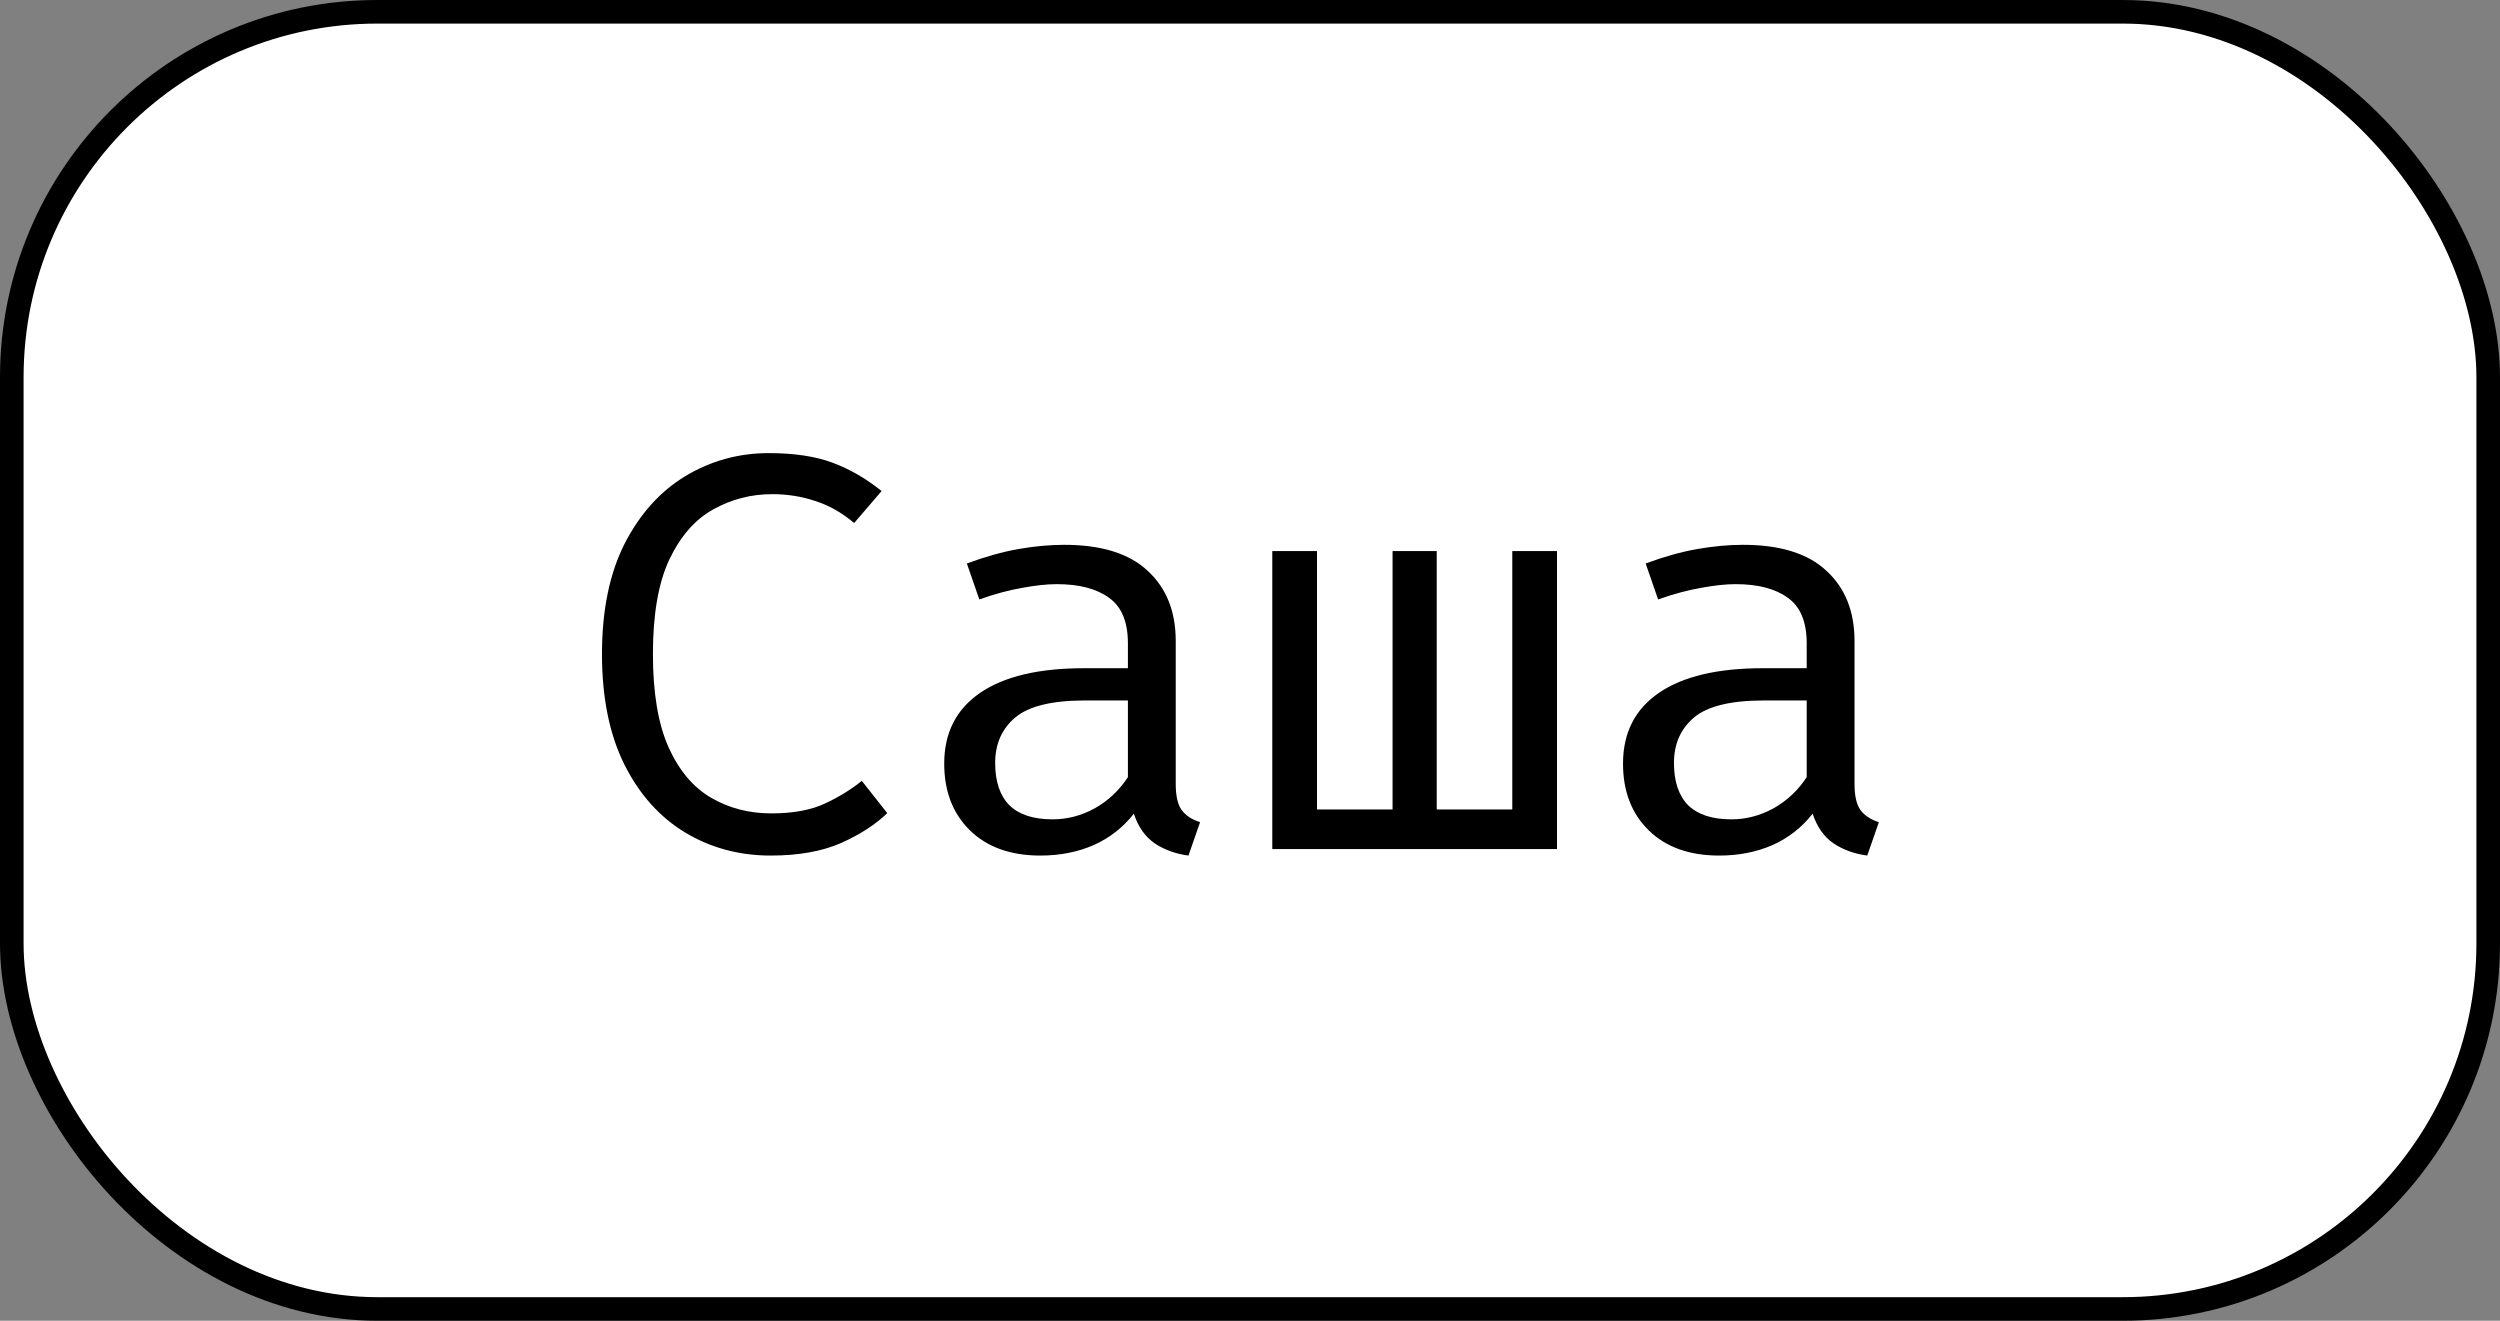 <?xml version="1.0" encoding="UTF-8"?> <svg xmlns="http://www.w3.org/2000/svg" width="106" height="56" viewBox="0 0 106 56" fill="none"><rect x="0" y="0" width="106" height="56" fill="#808080" stroke="none"/><rect x="0.5" y="0.5" width="105" height="55" rx="15.5" fill="white"></rect><rect x="0.5" y="0.5" width="105" height="55" rx="15.5" stroke="black"></rect><path d="M32.592 19.212C33.672 19.212 34.576 19.348 35.304 19.62C36.032 19.892 36.724 20.292 37.38 20.82L36.216 22.176C35.696 21.736 35.144 21.424 34.56 21.24C33.984 21.048 33.38 20.952 32.748 20.952C31.844 20.952 31.008 21.168 30.24 21.6C29.472 22.024 28.852 22.732 28.38 23.724C27.916 24.708 27.684 26.044 27.684 27.732C27.684 29.372 27.904 30.688 28.344 31.68C28.792 32.672 29.396 33.388 30.156 33.828C30.916 34.268 31.764 34.488 32.7 34.488C33.628 34.488 34.388 34.348 34.98 34.068C35.58 33.788 36.1 33.468 36.54 33.108L37.62 34.476C37.116 34.964 36.46 35.388 35.652 35.748C34.844 36.1 33.852 36.276 32.676 36.276C31.34 36.276 30.128 35.948 29.04 35.292C27.96 34.636 27.104 33.676 26.472 32.412C25.84 31.14 25.524 29.58 25.524 27.732C25.524 25.876 25.844 24.316 26.484 23.052C27.132 21.788 27.992 20.832 29.064 20.184C30.144 19.536 31.32 19.212 32.592 19.212ZM49.851 33.24C49.851 33.744 49.935 34.112 50.103 34.344C50.271 34.576 50.531 34.748 50.883 34.86L50.391 36.276C49.847 36.204 49.371 36.032 48.963 35.76C48.555 35.48 48.259 35.06 48.075 34.5C47.619 35.084 47.051 35.528 46.371 35.832C45.691 36.128 44.939 36.276 44.115 36.276C42.851 36.276 41.855 35.92 41.127 35.208C40.399 34.496 40.035 33.552 40.035 32.376C40.035 31.072 40.543 30.072 41.559 29.376C42.575 28.68 44.043 28.332 45.963 28.332H47.823V27.276C47.823 26.364 47.555 25.72 47.019 25.344C46.491 24.96 45.755 24.768 44.811 24.768C44.395 24.768 43.907 24.82 43.347 24.924C42.787 25.02 42.179 25.184 41.523 25.416L40.995 23.892C41.771 23.604 42.499 23.4 43.179 23.28C43.859 23.16 44.507 23.1 45.123 23.1C46.699 23.1 47.879 23.468 48.663 24.204C49.455 24.932 49.851 25.924 49.851 27.18V33.24ZM44.631 34.74C45.255 34.74 45.851 34.584 46.419 34.272C46.987 33.952 47.455 33.512 47.823 32.952V29.7H45.999C44.607 29.7 43.623 29.94 43.047 30.42C42.479 30.9 42.195 31.544 42.195 32.352C42.195 33.136 42.395 33.732 42.795 34.14C43.203 34.54 43.815 34.74 44.631 34.74ZM66.017 23.364V36H53.945V23.364H55.841V34.32H59.045V23.364H60.917V34.32H64.121V23.364H66.017ZM78.632 33.24C78.632 33.744 78.716 34.112 78.884 34.344C79.052 34.576 79.312 34.748 79.664 34.86L79.172 36.276C78.628 36.204 78.152 36.032 77.744 35.76C77.336 35.48 77.04 35.06 76.856 34.5C76.4 35.084 75.832 35.528 75.152 35.832C74.472 36.128 73.72 36.276 72.896 36.276C71.632 36.276 70.636 35.92 69.908 35.208C69.18 34.496 68.816 33.552 68.816 32.376C68.816 31.072 69.324 30.072 70.34 29.376C71.356 28.68 72.824 28.332 74.744 28.332H76.604V27.276C76.604 26.364 76.336 25.72 75.8 25.344C75.272 24.96 74.536 24.768 73.592 24.768C73.176 24.768 72.688 24.82 72.128 24.924C71.568 25.02 70.96 25.184 70.304 25.416L69.776 23.892C70.552 23.604 71.28 23.4 71.96 23.28C72.64 23.16 73.288 23.1 73.904 23.1C75.48 23.1 76.66 23.468 77.444 24.204C78.236 24.932 78.632 25.924 78.632 27.18V33.24ZM73.412 34.74C74.036 34.74 74.632 34.584 75.2 34.272C75.768 33.952 76.236 33.512 76.604 32.952V29.7H74.78C73.388 29.7 72.404 29.94 71.828 30.42C71.26 30.9 70.976 31.544 70.976 32.352C70.976 33.136 71.176 33.732 71.576 34.14C71.984 34.54 72.596 34.74 73.412 34.74Z" fill="black"></path></svg> 